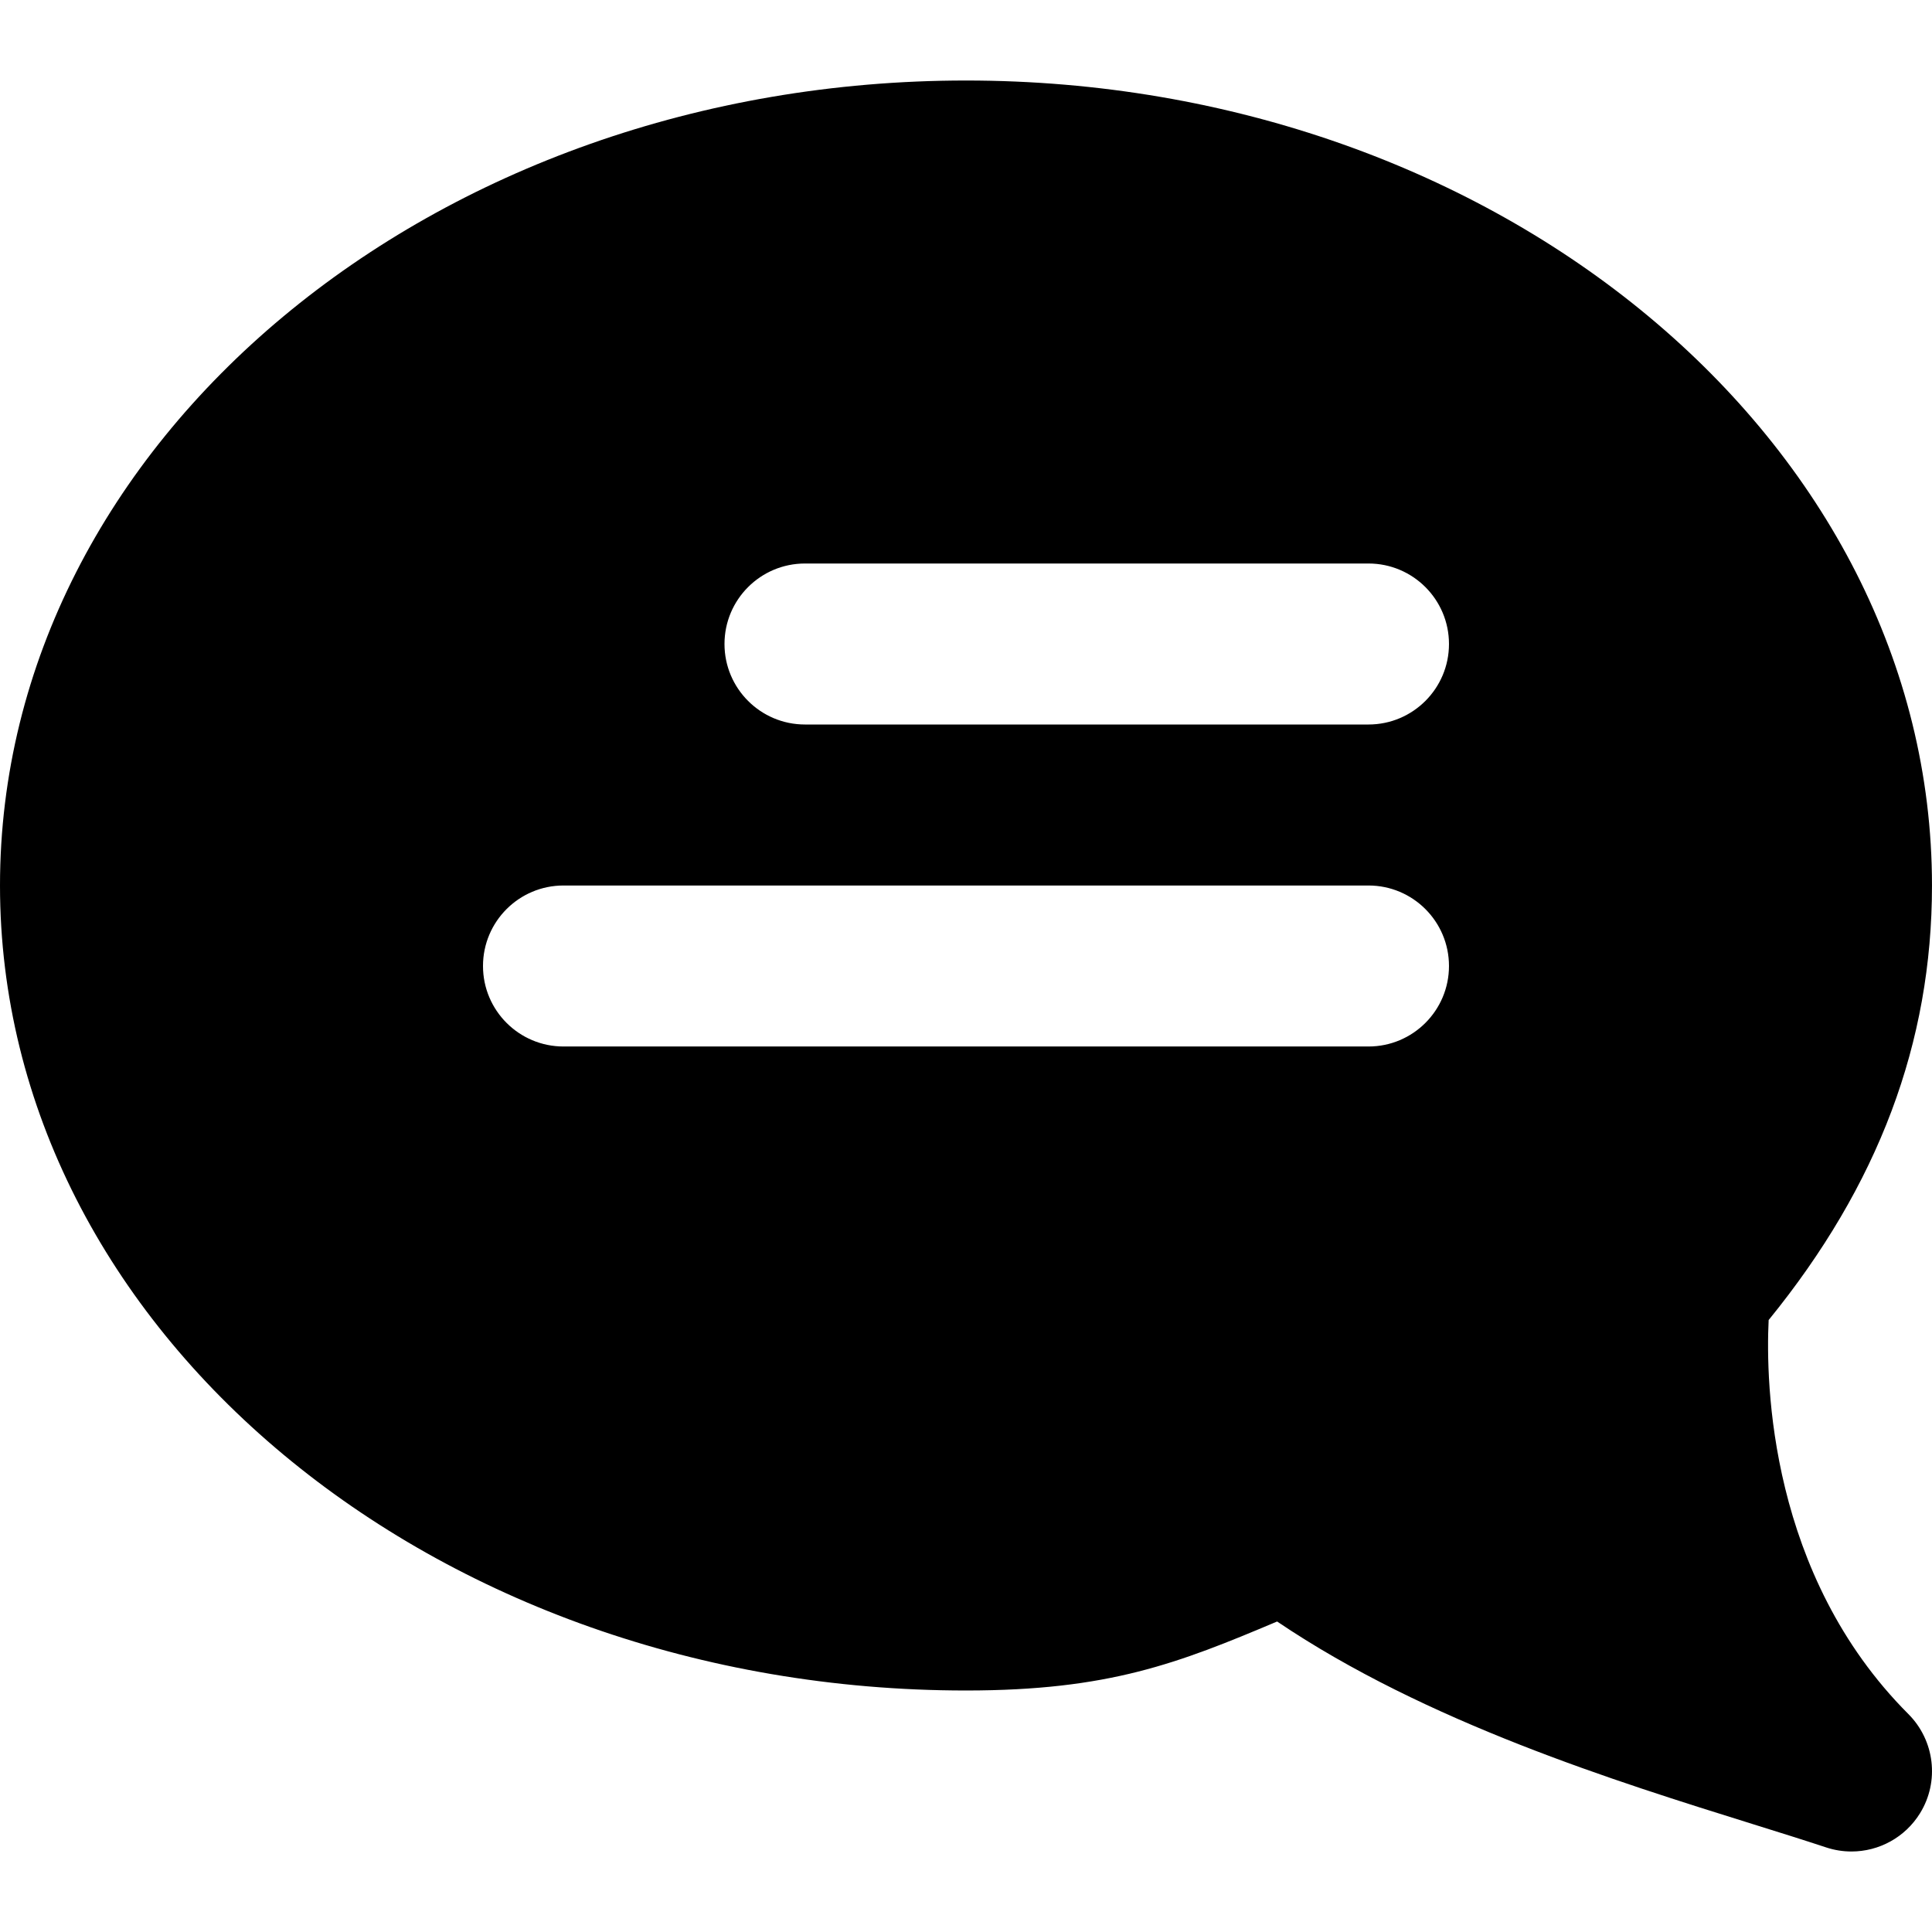 <?xml version="1.0" encoding="iso-8859-1"?>
<!-- Uploaded to: SVG Repo, www.svgrepo.com, Generator: SVG Repo Mixer Tools -->
<svg fill="#000000" height="800px" width="800px" version="1.1" id="Layer_1" xmlns="http://www.w3.org/2000/svg" xmlns:xlink="http://www.w3.org/1999/xlink" 
	 viewBox="0 0 512.004 512.004" xml:space="preserve">
<g>
	<g>
		<path d="M468.715,349.826C497.835,314.05,512,276.311,512,234.669c0-117.632-114.837-213.333-256-213.333S0,117.037,0,234.669
			s114.837,213.333,256,213.333c37.888,0,56.277-7.232,82.453-18.283c39.488,26.688,89.813,42.389,126.272,53.76
			c6.976,2.176,13.461,4.203,19.264,6.123c2.197,0.725,4.459,1.067,6.677,1.067c7.253,0,14.208-3.712,18.176-10.155
			c5.184-8.405,3.883-19.264-3.093-26.261C468.885,417.367,467.904,366.551,468.715,349.826z M362.667,277.335H149.333
			c-11.776,0-21.333-9.557-21.333-21.333c0-11.776,9.557-21.333,21.333-21.333h213.333c11.776,0,21.333,9.557,21.333,21.333
			C384,267.778,374.443,277.335,362.667,277.335z M362.667,192.002H213.333c-11.776,0-21.333-9.557-21.333-21.333
			s9.557-21.333,21.333-21.333h149.333c11.776,0,21.333,9.557,21.333,21.333S374.443,192.002,362.667,192.002z"/>
	</g>
</g>
</svg>